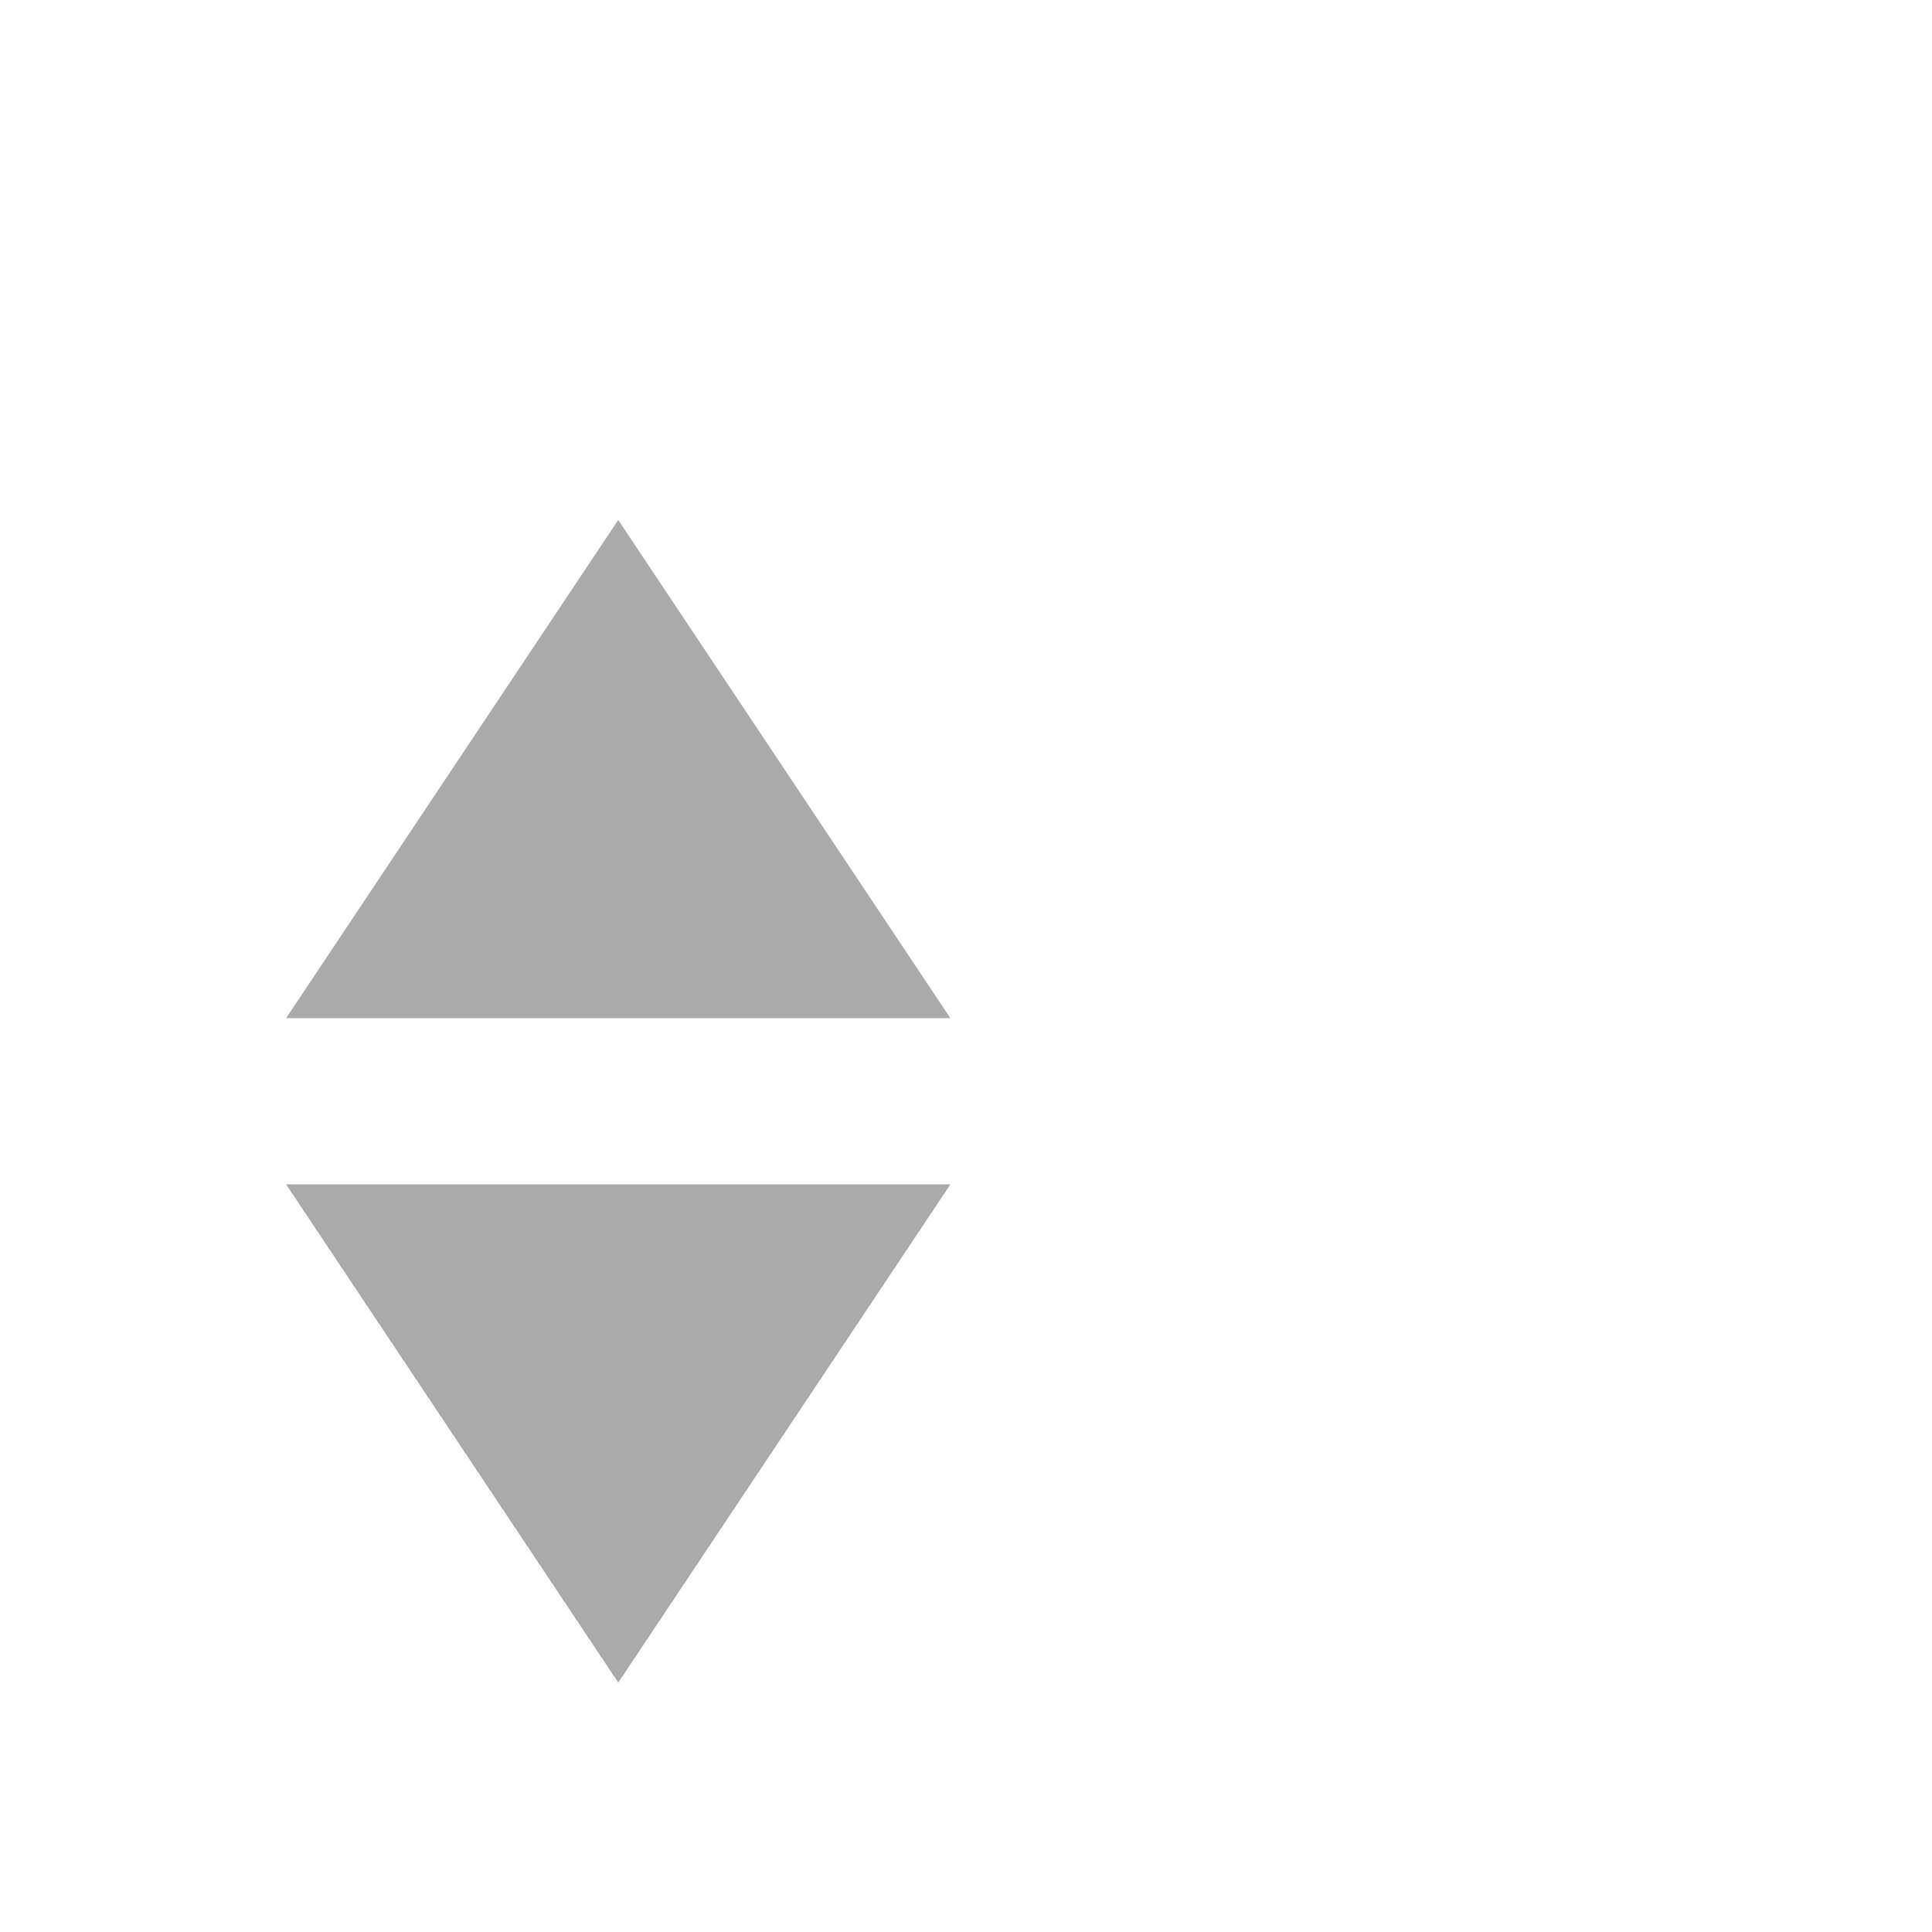 <?xml version="1.0" standalone="no"?><!DOCTYPE svg PUBLIC "-//W3C//DTD SVG 1.1//EN" "http://www.w3.org/Graphics/SVG/1.1/DTD/svg11.dtd"><svg t="1551954886086" class="icon" style="" viewBox="0 0 1600 800" version="1.1" xmlns="http://www.w3.org/2000/svg" p-id="5362" xmlns:xlink="http://www.w3.org/1999/xlink" width="200" height="200"><defs><style type="text/css"></style></defs><path d="M512 993.415l275.094-412.641H236.906zM512 30.585L236.906 443.226h550.187z" fill="#aaa" p-id="5363"></path></svg>